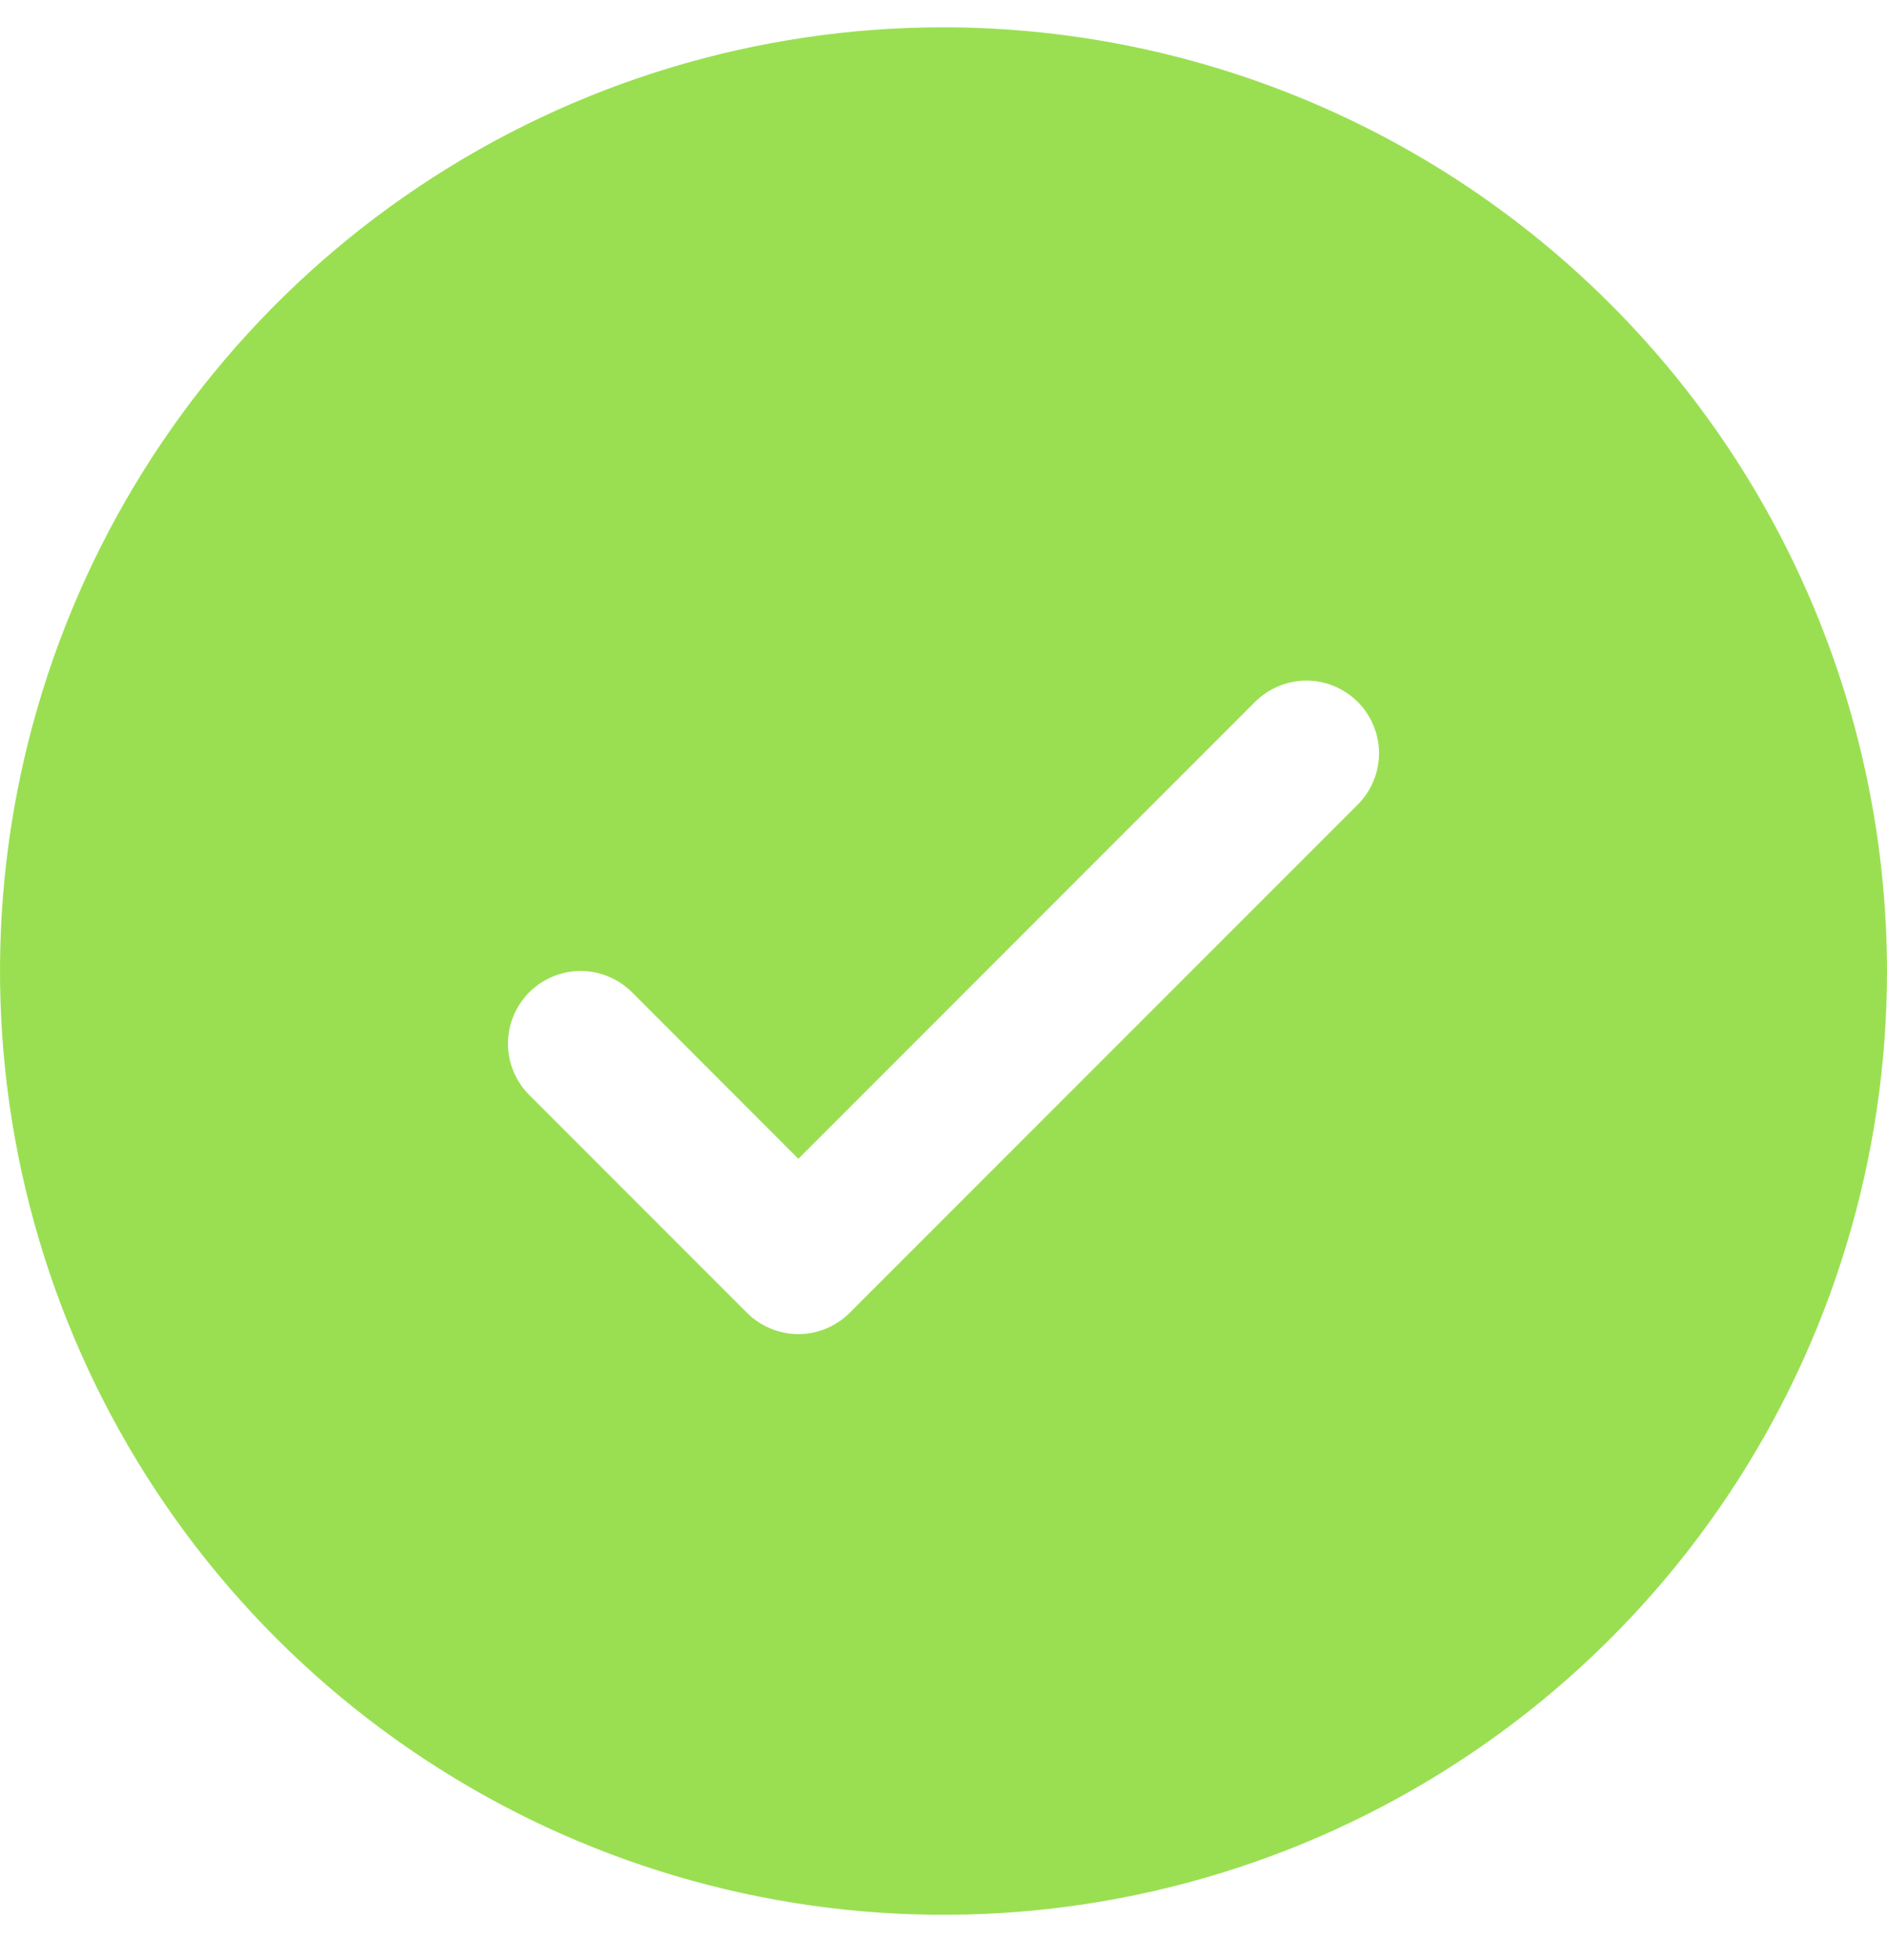 <svg width="26" height="27" viewBox="0 0 26 27" fill="none" xmlns="http://www.w3.org/2000/svg">
<path d="M13 0.376C10.429 0.376 7.915 1.138 5.778 2.567C3.64 3.995 1.974 6.026 0.99 8.401C0.006 10.777 -0.252 13.39 0.25 15.912C0.751 18.434 1.99 20.75 3.808 22.568C5.626 24.386 7.942 25.625 10.464 26.126C12.986 26.628 15.6 26.37 17.975 25.386C20.35 24.402 22.381 22.736 23.809 20.598C25.238 18.461 26 15.947 26 13.376C25.996 9.929 24.626 6.625 22.188 4.188C19.751 1.75 16.447 0.38 13 0.376ZM18.707 11.084L11.707 18.084C11.615 18.177 11.504 18.25 11.383 18.3C11.261 18.351 11.131 18.377 11 18.377C10.869 18.377 10.739 18.351 10.617 18.3C10.496 18.25 10.385 18.177 10.293 18.084L7.293 15.084C7.105 14.896 6.999 14.641 6.999 14.376C6.999 14.111 7.105 13.856 7.293 13.668C7.48 13.481 7.735 13.375 8 13.375C8.265 13.375 8.52 13.481 8.708 13.668L11 15.962L17.293 9.668C17.385 9.576 17.496 9.502 17.617 9.452C17.738 9.401 17.869 9.375 18 9.375C18.131 9.375 18.262 9.401 18.383 9.452C18.504 9.502 18.615 9.576 18.707 9.668C18.8 9.761 18.874 9.872 18.924 9.993C18.975 10.114 19.001 10.245 19.001 10.376C19.001 10.507 18.975 10.637 18.924 10.759C18.874 10.88 18.8 10.991 18.707 11.084Z" fill="#9ADF52"/>
</svg>
